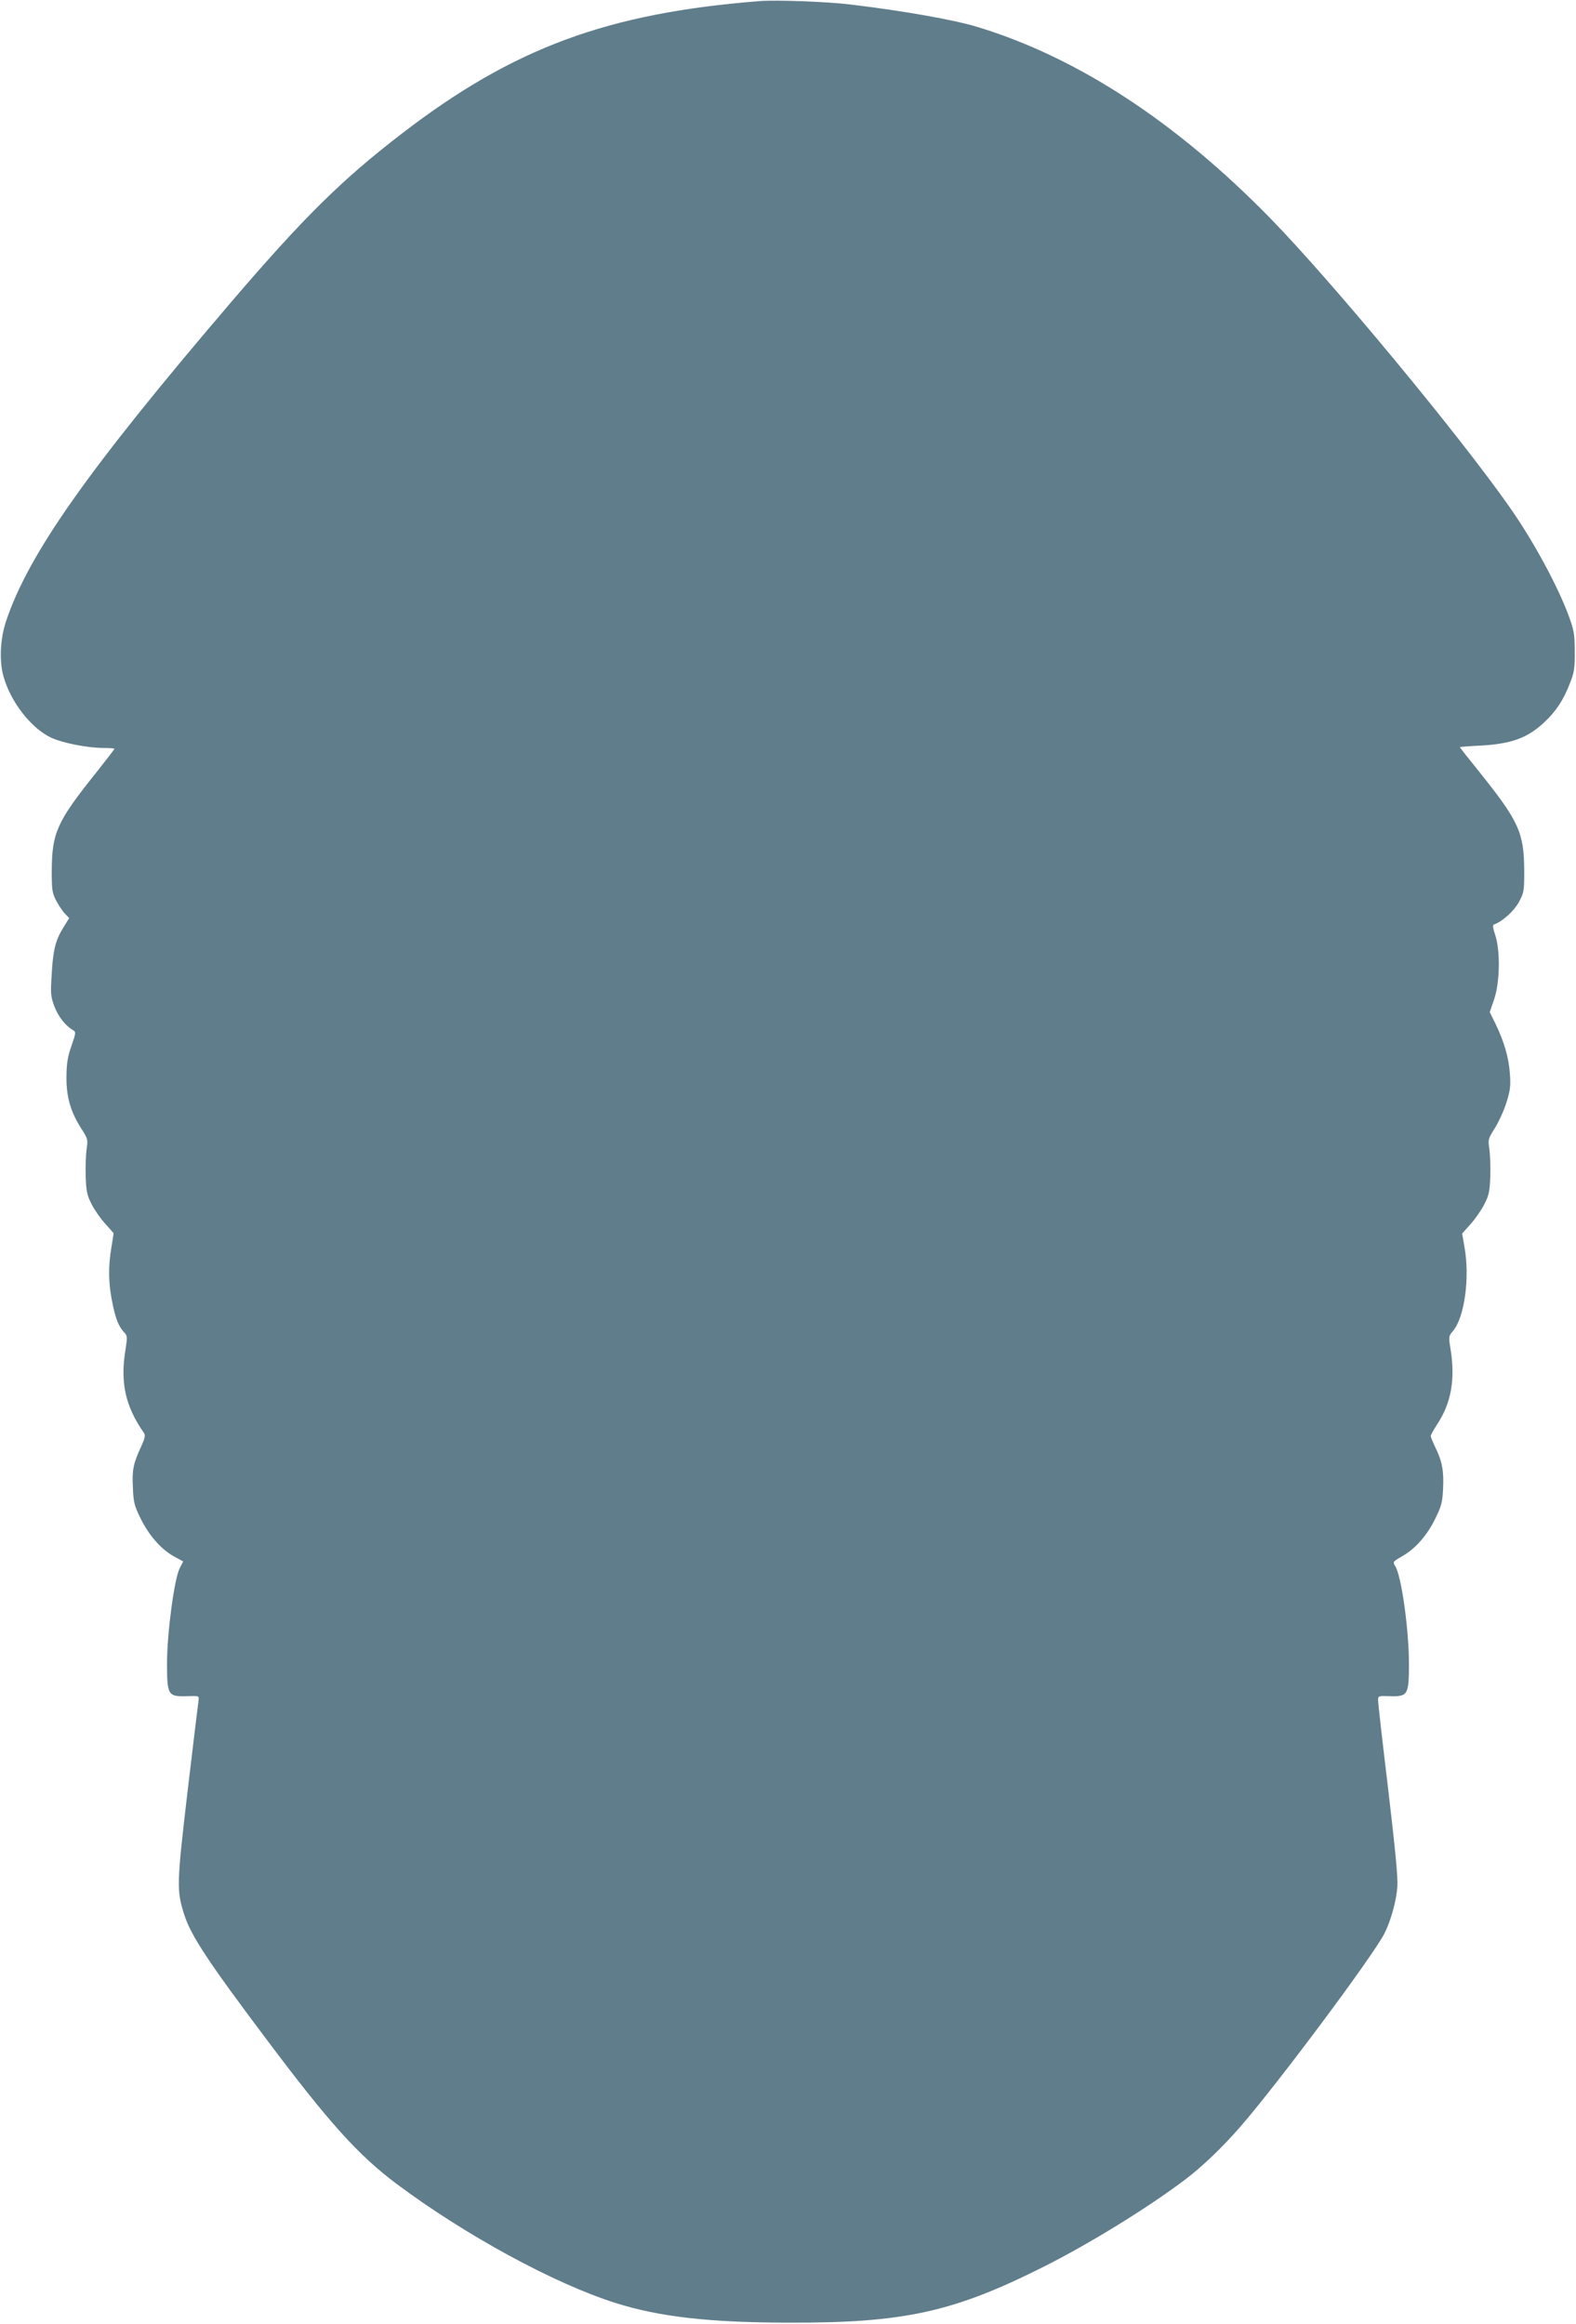 <?xml version="1.0" standalone="no"?>
<!DOCTYPE svg PUBLIC "-//W3C//DTD SVG 20010904//EN"
 "http://www.w3.org/TR/2001/REC-SVG-20010904/DTD/svg10.dtd">
<svg version="1.0" xmlns="http://www.w3.org/2000/svg"
 width="868pt" height="1280pt" viewBox="0 0 868 1280"
 preserveAspectRatio="xMidYMid meet">
<g transform="translate(0,1280) scale(0.1,-0.1)"
fill="#607d8b" stroke="none">
<path d="M4185 12794 c-839 -66 -1357 -257 -1972 -730 -333 -256 -542 -463
-945 -934 -783 -917 -1110 -1380 -1234 -1750 -33 -98 -39 -220 -15 -305 39
-141 152 -286 262 -338 64 -30 202 -57 290 -57 33 0 59 -2 59 -5 0 -3 -46 -62
-102 -133 -216 -270 -242 -329 -243 -542 0 -102 3 -120 24 -160 13 -25 34 -57
47 -71 l25 -26 -35 -57 c-42 -69 -55 -126 -62 -266 -6 -93 -4 -112 16 -165 22
-56 61 -106 103 -130 16 -9 15 -15 -9 -85 -21 -59 -27 -95 -28 -170 -1 -111
22 -193 82 -287 36 -56 37 -60 29 -113 -4 -30 -7 -98 -5 -150 3 -81 7 -103 32
-152 16 -32 50 -81 76 -109 l46 -52 -12 -76 c-18 -104 -17 -194 2 -292 18 -96
36 -144 66 -176 20 -21 20 -27 10 -92 -31 -185 -3 -314 100 -463 10 -14 7 -28
-14 -75 -44 -94 -51 -129 -46 -227 3 -80 8 -100 41 -167 44 -92 112 -171 183
-211 l53 -29 -19 -37 c-30 -57 -70 -359 -70 -523 0 -176 5 -185 108 -182 66 2
69 2 66 -20 -2 -12 -29 -236 -60 -497 -61 -520 -62 -552 -19 -687 36 -114 131
-258 454 -688 346 -461 504 -636 716 -795 376 -281 869 -550 1207 -656 240
-76 515 -107 948 -108 637 -2 907 57 1402 305 252 126 579 327 785 483 93 70
207 179 304 291 204 234 731 941 794 1065 35 69 65 177 71 255 4 51 -10 196
-50 536 -31 257 -56 478 -56 492 0 26 1 26 66 24 98 -3 104 8 104 178 0 190
-42 488 -76 539 -14 23 -13 24 39 54 72 40 140 118 184 211 32 65 38 88 41
164 5 95 -6 152 -45 229 -12 26 -23 52 -23 58 0 6 16 34 35 64 78 117 101 248
74 416 -11 67 -11 70 14 99 63 76 93 291 63 461 l-13 75 47 53 c26 29 60 78
76 110 25 49 29 71 32 152 2 52 -1 120 -5 150 -8 53 -7 57 29 114 21 33 50 96
64 140 22 69 25 93 20 161 -6 88 -31 176 -79 275 l-32 65 24 70 c32 92 35 269
6 355 -13 39 -15 55 -6 58 45 15 109 73 136 122 28 52 30 61 30 170 -1 214
-28 274 -248 549 -59 73 -107 134 -107 135 0 2 51 6 113 9 171 9 261 42 353
129 65 61 105 122 140 213 24 60 28 84 27 175 0 93 -3 115 -32 195 -61 166
-196 416 -329 605 -286 407 -980 1244 -1317 1589 -517 529 -1061 885 -1610
1052 -130 40 -409 89 -700 124 -131 16 -407 26 -500 19z"/>
</g>
</svg>
